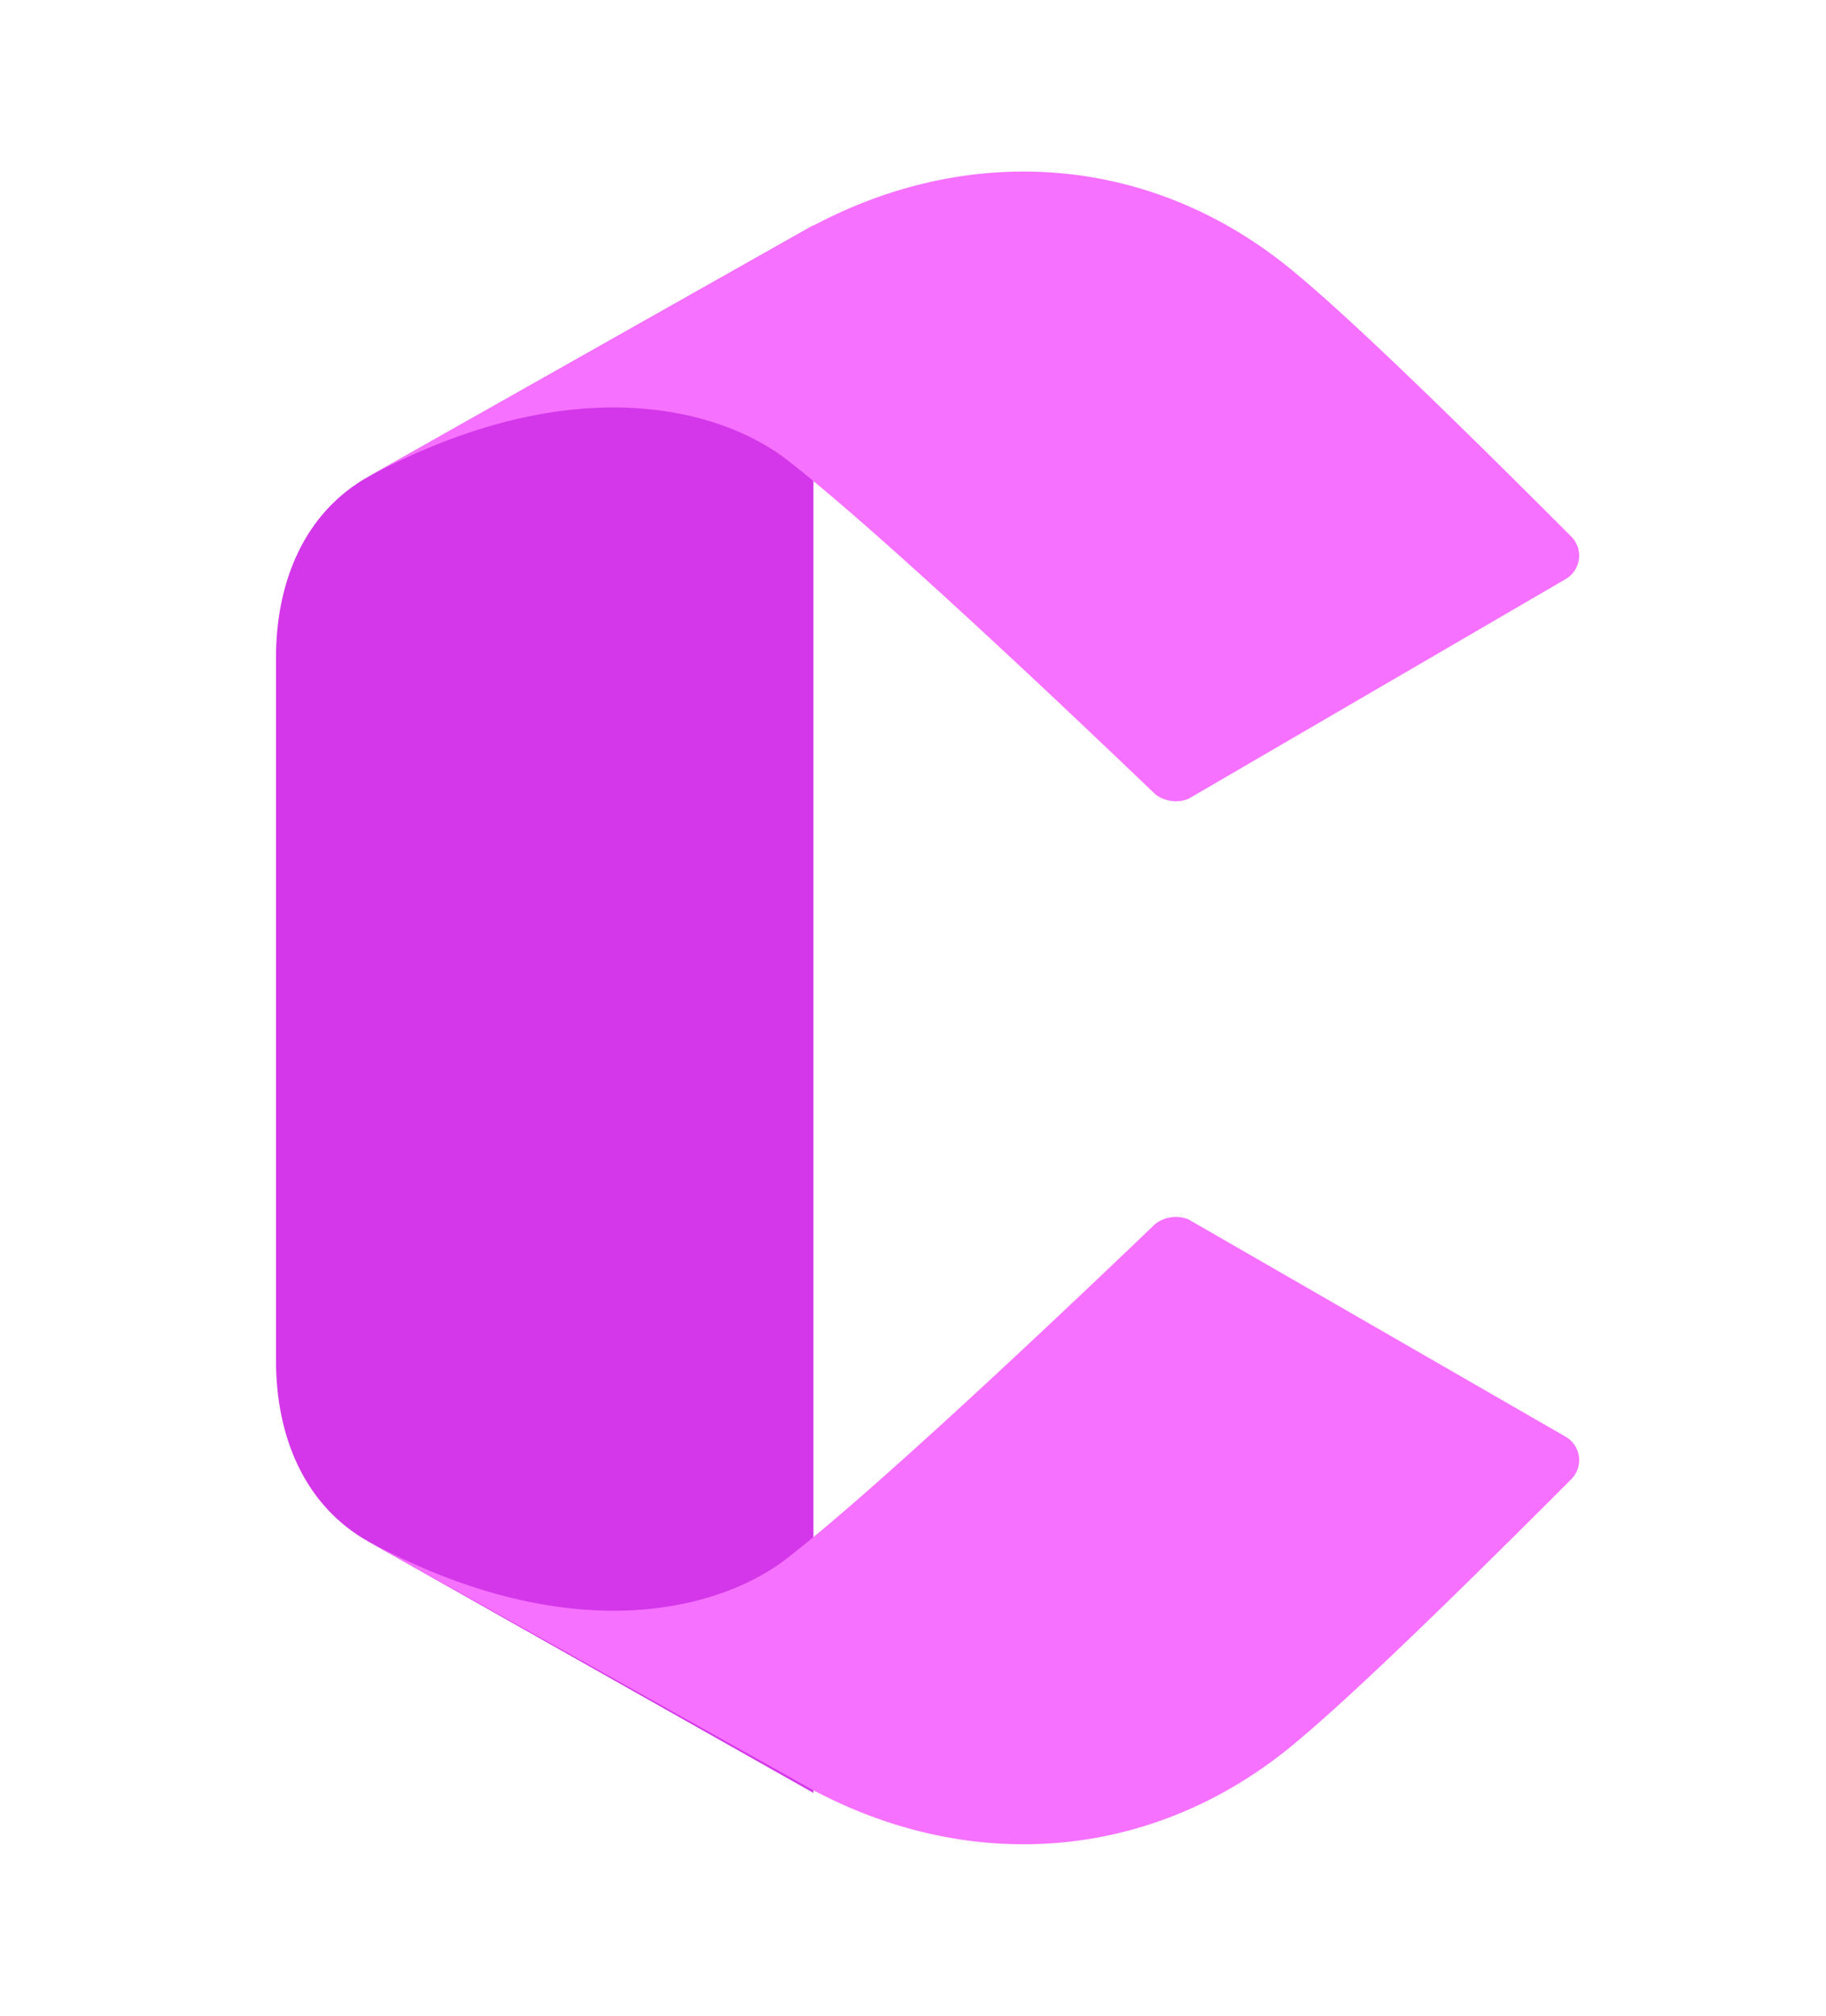 <svg id="Livello_1" data-name="Livello 1" xmlns="http://www.w3.org/2000/svg" viewBox="0 0 76.444 84.356">
  <defs>
    <style>
      .cls-1 {
        fill: #d337e9;
      }

      .cls-2 {
        fill: #f671ff;
      }
    </style>
  </defs>
  <g>
    <path class="cls-1" d="M15.454,19.928c-2.7,1.5-3.9,4.4-3.9,7.6v11.9h0v5.6h0v11.9c0,3.2,1.2,6.1,3.9,7.6l18.6,10.5v-65.6Z"/>
    <path class="cls-2" d="M65.554,60.128a1.134,1.134,0,0,1,.2,1.8c-2.4,2.4-8.4,8.4-11.4,10.9-6.1,5.2-14.1,5.7-21,1.7l-17.9-10c8.8,4.7,15,2.7,17.6.6,4.1-3.2,12.9-11.6,15.3-13.9a1.405,1.405,0,0,1,1.4-.2Z"/>
    <path class="cls-2" d="M65.554,24.228a1.134,1.134,0,0,0,.2-1.8c-2.4-2.4-8.4-8.4-11.4-10.9-6.1-5.2-14.1-5.7-21-1.7l-17.9,10.1c8.8-4.7,15-2.7,17.6-.6,4.1,3.2,12.9,11.6,15.3,13.9a1.405,1.405,0,0,0,1.4.2Z"/>
  </g>
</svg>
